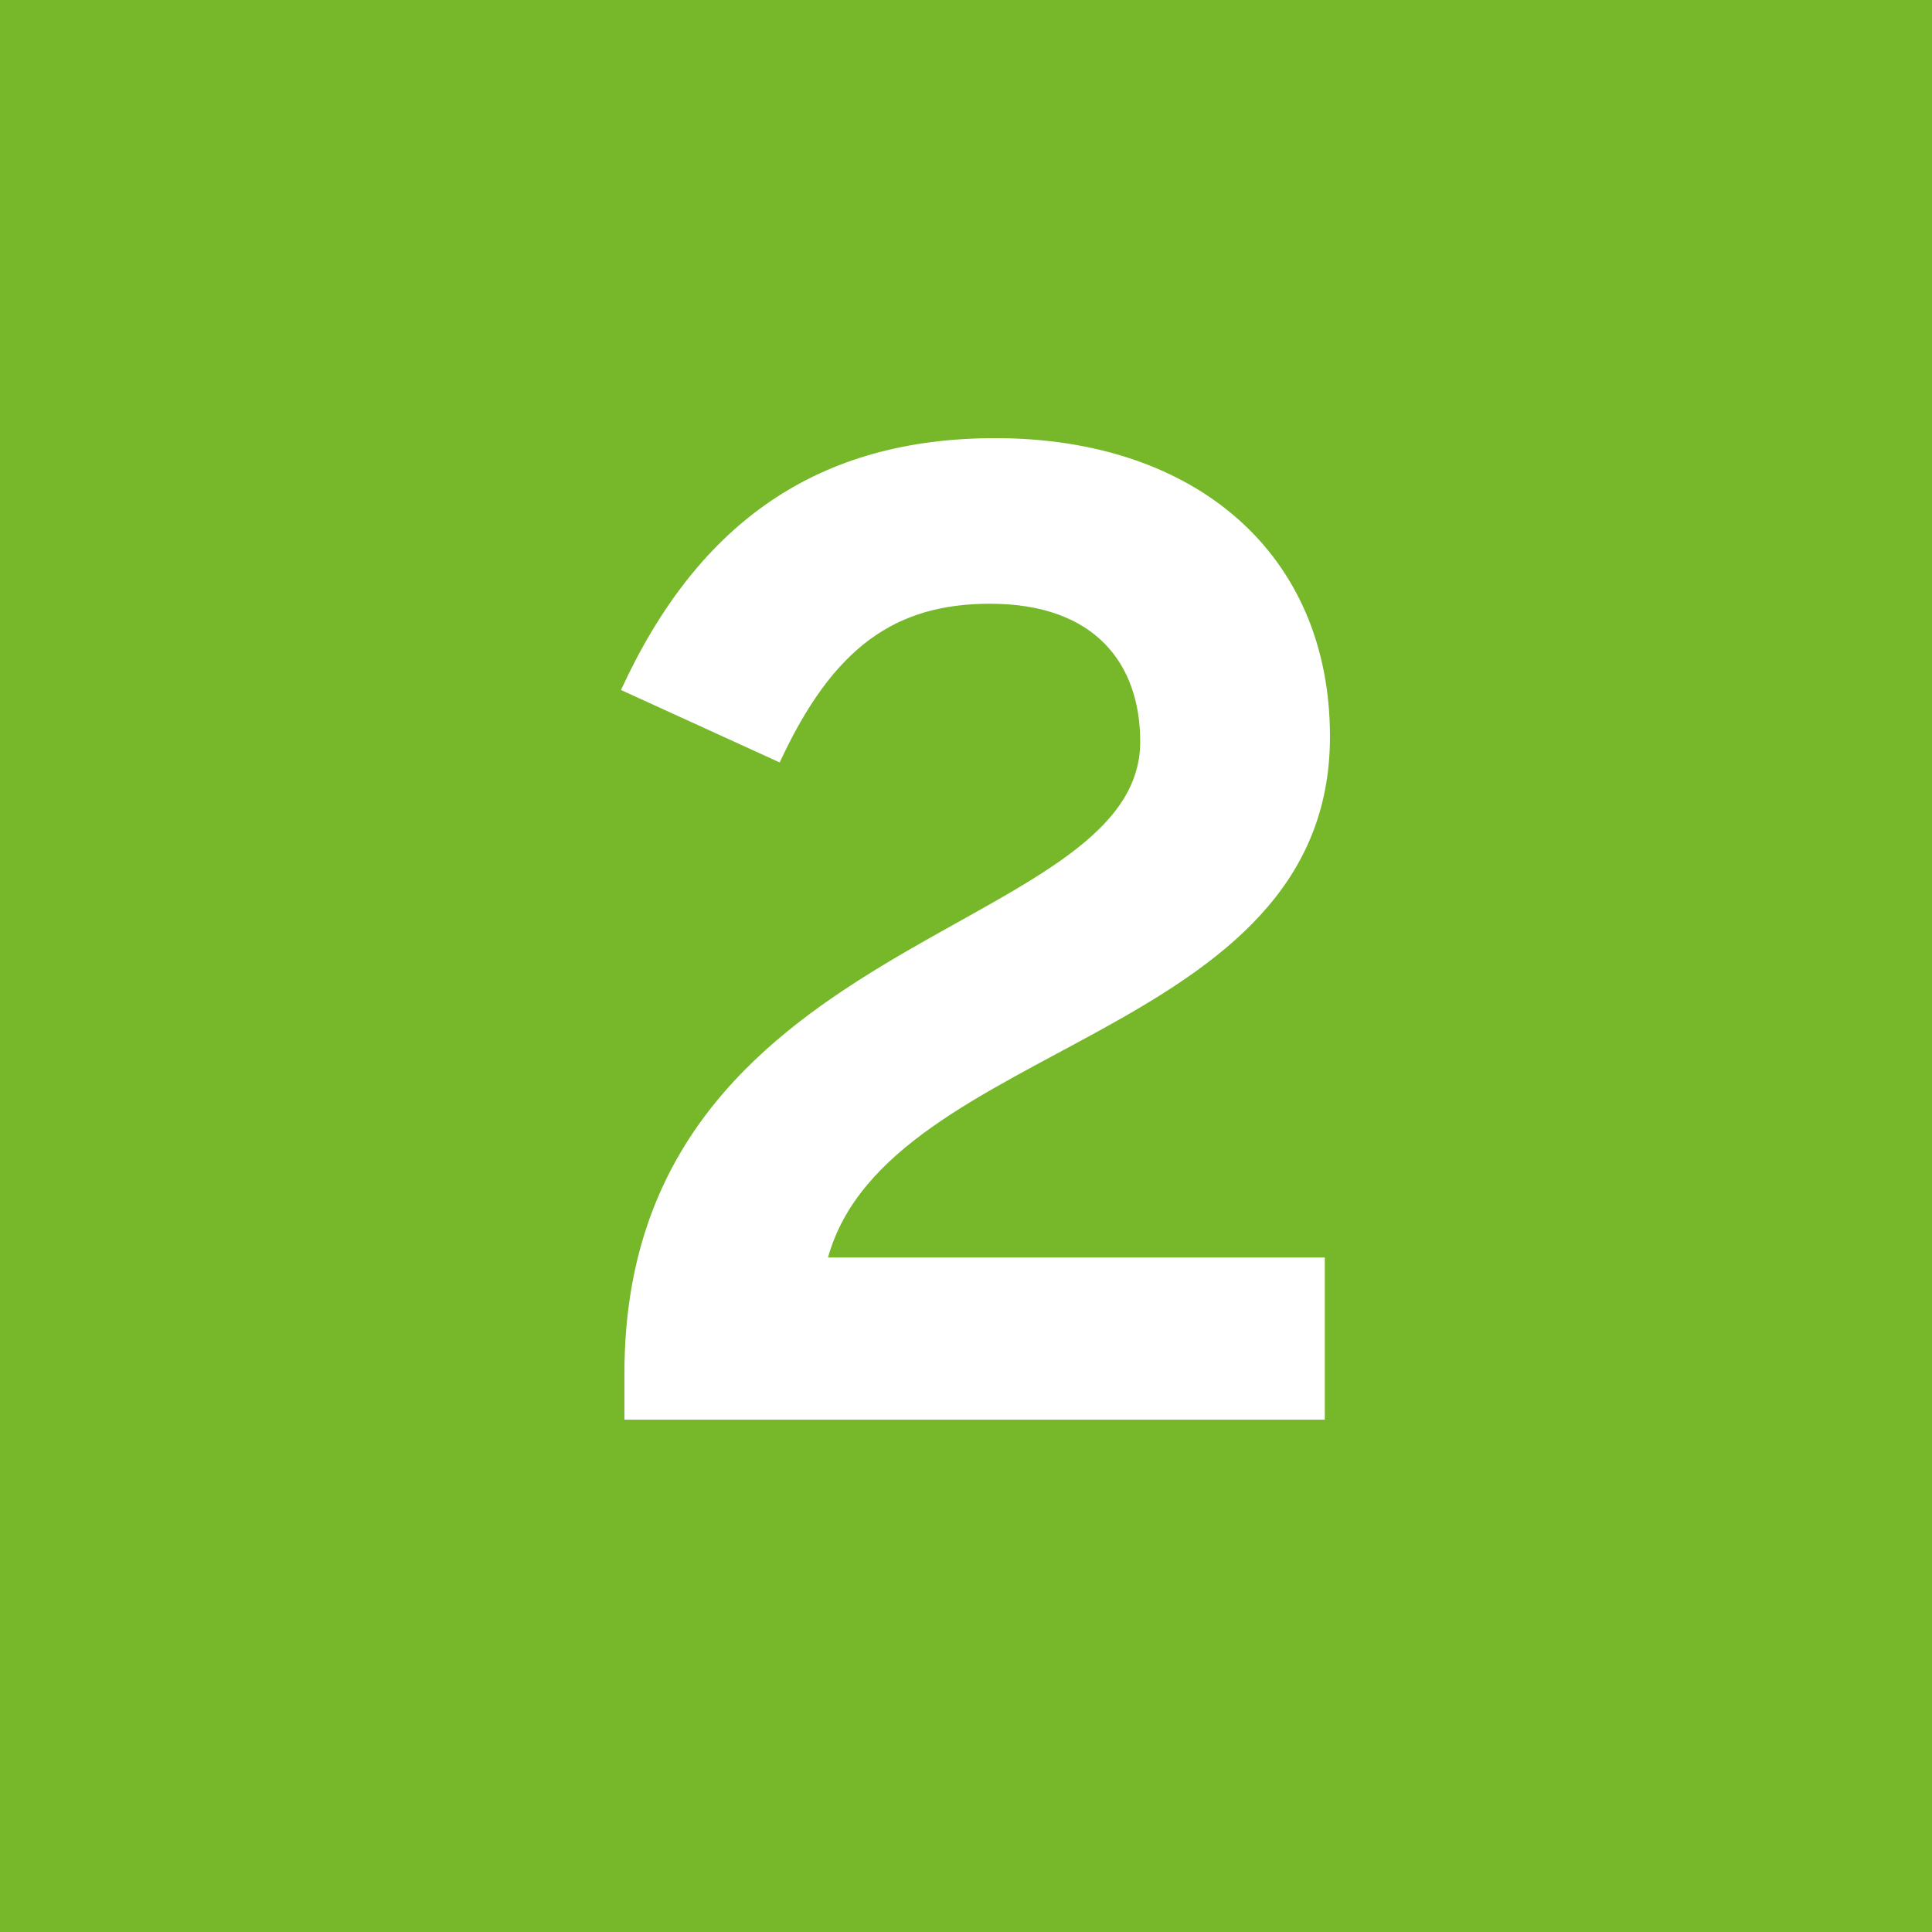 <?xml version="1.0" encoding="UTF-8"?>
<!-- Generator: $$$/GeneralStr/196=Adobe Illustrator 27.6.0, SVG Export Plug-In . SVG Version: 6.00 Build 0)  -->
<svg xmlns="http://www.w3.org/2000/svg" xmlns:xlink="http://www.w3.org/1999/xlink" version="1.1" id="Ebene_1" x="0px" y="0px" viewBox="0 0 112 112" style="enable-background:new 0 0 112 112;" xml:space="preserve">
<style type="text/css">
	.st0{fill:#76B82A;}
	.st1{fill:#FFFFFF;}
</style>
<rect class="st0" width="112" height="112"></rect>
<g>
	<path class="st1" d="M36.2,79.6C36.2,54,66.1,54.4,66.1,43c0-4.5-2.6-8-8.7-8c-5.5,0-9.1,2.5-12.2,9.2L36,40   c4.5-9.8,11.5-14.6,21.7-14.6c11.6,0,19.4,6.7,19.4,17.3c0,17.6-25.6,17.6-29.1,30.2h28.8v9.4H36.2V79.6z"></path>
</g>
</svg>

